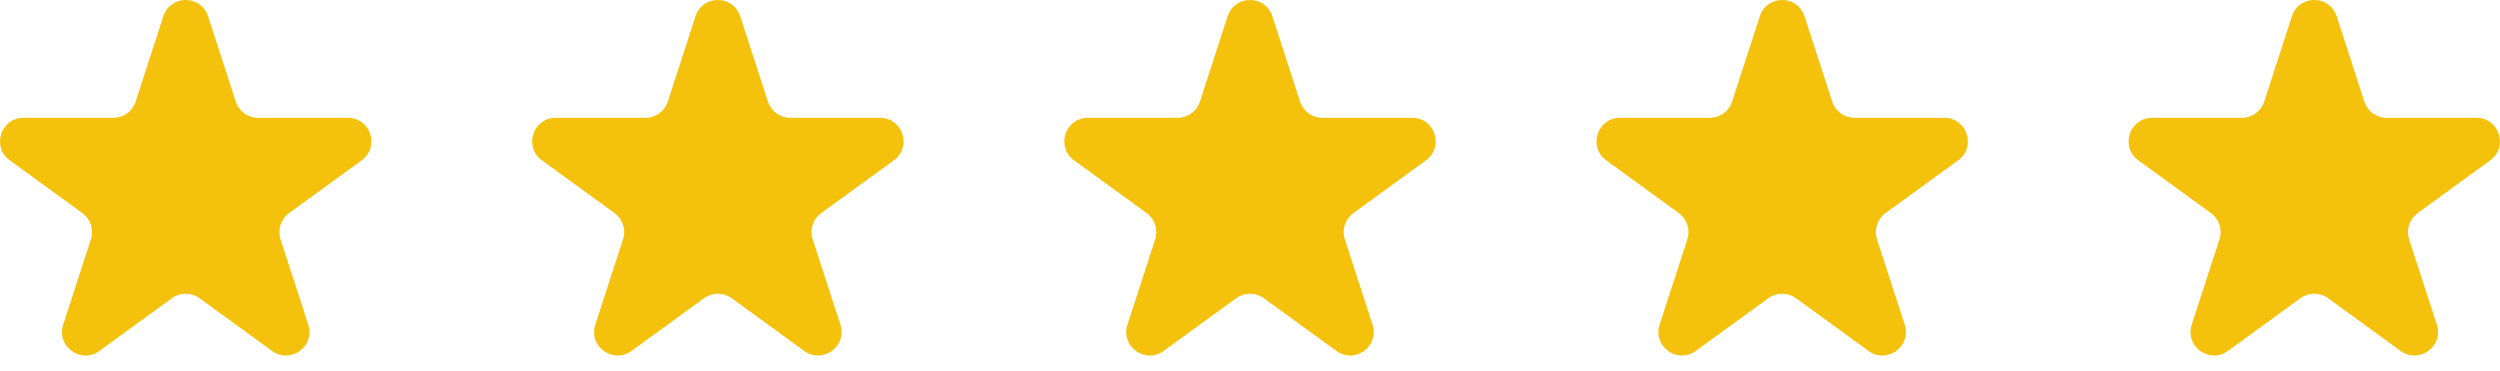<svg width="128" height="19" viewBox="0 0 128 19" fill="none" xmlns="http://www.w3.org/2000/svg">
<path d="M8.365 0.831C8.725 -0.277 10.292 -0.277 10.652 0.831L12.072 5.203C12.233 5.698 12.694 6.033 13.215 6.033H17.812C18.977 6.033 19.461 7.523 18.519 8.208L14.8 10.91C14.379 11.216 14.202 11.759 14.363 12.254L15.784 16.626C16.143 17.733 14.876 18.654 13.934 17.97L10.215 15.268C9.794 14.962 9.223 14.962 8.802 15.268L5.083 17.97C4.141 18.654 2.873 17.733 3.233 16.626L4.654 12.254C4.814 11.759 4.638 11.216 4.217 10.91L0.498 8.208C-0.444 7.523 0.04 6.033 1.204 6.033H5.801C6.322 6.033 6.784 5.698 6.945 5.203L8.365 0.831Z" fill="#F4C20D"/>
<path d="M35.611 0.83C35.971 -0.277 37.538 -0.277 37.898 0.83L39.318 5.203C39.479 5.698 39.941 6.033 40.461 6.033H45.058C46.223 6.033 46.707 7.523 45.765 8.208L42.046 10.91C41.624 11.216 41.448 11.758 41.609 12.254L43.03 16.626C43.389 17.733 42.122 18.654 41.18 17.97L37.461 15.268C37.039 14.961 36.469 14.961 36.048 15.268L32.329 17.97C31.387 18.654 30.119 17.733 30.479 16.626L31.899 12.254C32.06 11.758 31.884 11.216 31.463 10.91L27.744 8.208C26.802 7.523 27.286 6.033 28.45 6.033H33.047C33.568 6.033 34.03 5.698 34.191 5.203L35.611 0.83Z" fill="#F4C20D"/>
<path d="M62.857 0.831C63.217 -0.277 64.784 -0.277 65.144 0.831L66.564 5.203C66.725 5.698 67.186 6.033 67.707 6.033H72.304C73.469 6.033 73.953 7.523 73.011 8.208L69.292 10.91C68.871 11.216 68.694 11.759 68.855 12.254L70.276 16.626C70.635 17.733 69.368 18.654 68.426 17.97L64.707 15.268C64.285 14.962 63.715 14.962 63.294 15.268L59.575 17.97C58.633 18.654 57.365 17.733 57.725 16.626L59.145 12.254C59.306 11.759 59.13 11.216 58.709 10.91L54.99 8.208C54.048 7.523 54.532 6.033 55.696 6.033H60.293C60.814 6.033 61.276 5.698 61.437 5.203L62.857 0.831Z" fill="#F4C20D"/>
<path d="M90.103 0.831C90.463 -0.277 92.03 -0.277 92.389 0.831L93.81 5.203C93.971 5.698 94.433 6.033 94.953 6.033H99.55C100.715 6.033 101.199 7.523 100.257 8.208L96.538 10.91C96.116 11.216 95.94 11.759 96.101 12.254L97.522 16.626C97.882 17.733 96.614 18.654 95.672 17.97L91.953 15.268C91.531 14.962 90.961 14.962 90.54 15.268L86.821 17.97C85.879 18.654 84.611 17.733 84.971 16.626L86.391 12.254C86.552 11.759 86.376 11.216 85.955 10.91L82.236 8.208C81.294 7.523 81.778 6.033 82.942 6.033H87.539C88.06 6.033 88.522 5.698 88.683 5.203L90.103 0.831Z" fill="#F4C20D"/>
<path d="M117.348 0.83C117.708 -0.277 119.275 -0.277 119.635 0.83L121.055 5.203C121.216 5.698 121.678 6.033 122.198 6.033H126.796C127.96 6.033 128.444 7.523 127.502 8.208L123.783 10.91C123.362 11.216 123.185 11.758 123.346 12.254L124.767 16.626C125.127 17.733 123.859 18.654 122.917 17.97L119.198 15.268C118.777 14.961 118.206 14.961 117.785 15.268L114.066 17.97C113.124 18.654 111.856 17.733 112.216 16.626L113.637 12.254C113.798 11.758 113.621 11.216 113.2 10.91L109.481 8.208C108.539 7.523 109.023 6.033 110.187 6.033H114.785C115.305 6.033 115.767 5.698 115.928 5.203L117.348 0.83Z" fill="#F4C20D"/>
</svg>
